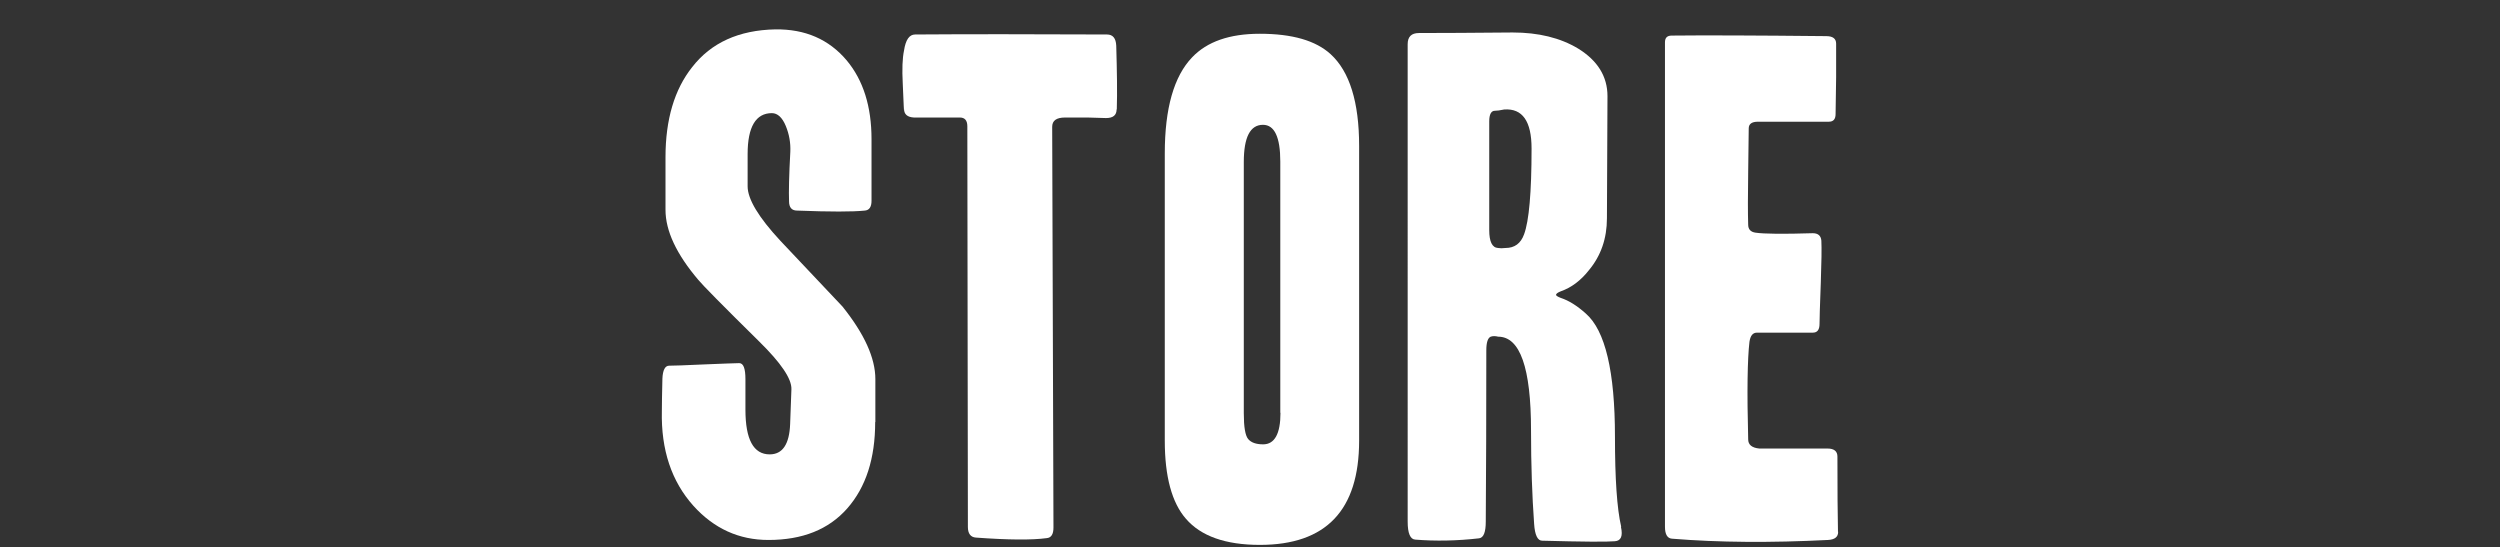 <?xml version="1.0" encoding="UTF-8"?>
<svg id="_レイヤー_2" data-name="レイヤー 2" xmlns="http://www.w3.org/2000/svg" width="137" height="30" viewBox="0 0 137 30">
  <rect x="0" y="0" width="137" height="30" fill="#333333" stroke="none"/>
  <defs>
    <style>
      .cls-1 {
        fill: none;
      }

      .cls-2 {
        fill: #fff;
      }
    </style>
  </defs>
  <g id="_レイヤー_1-2" data-name="レイヤー 1">
    <g>
      <path class="cls-2" d="M47.96,23.13c0,2-.51,3.57-1.53,4.73-1.02,1.16-2.46,1.73-4.32,1.73-1.61,0-2.98-.62-4.11-1.87-1.2-1.34-1.78-3.07-1.73-5.2,0-.36,.01-.95,.03-1.77,.02-.48,.15-.71,.37-.71s.87-.02,1.92-.07c1.05-.04,1.69-.07,1.92-.07s.34,.29,.34,.88v1.67c0,1.63,.44,2.45,1.33,2.45,.7,0,1.08-.55,1.12-1.67l.07-1.9c.02-.57-.57-1.44-1.77-2.62-2.02-1.99-3.13-3.12-3.33-3.37-1.2-1.41-1.8-2.69-1.8-3.84v-2.89c0-2.06,.49-3.71,1.46-4.93,1.04-1.34,2.56-2.03,4.56-2.07,1.63-.02,2.93,.54,3.91,1.7,.91,1.09,1.36,2.53,1.36,4.32v3.37c0,.34-.12,.52-.37,.54-.66,.07-1.89,.07-3.71,0-.29,0-.44-.17-.44-.51-.02-.52,0-1.43,.07-2.72,.02-.48-.06-.95-.25-1.41-.19-.46-.45-.7-.76-.7-.88,0-1.33,.75-1.33,2.24v1.77c0,.7,.6,1.7,1.8,2.99,1.13,1.2,2.27,2.4,3.4,3.6,1.2,1.5,1.8,2.82,1.8,3.98v2.35Z"/>
      <path class="cls-2" d="M61.19,5.99c0,.32-.19,.48-.58,.48-.16,0-.5-.01-1.02-.03h-1.22c-.48,0-.71,.17-.71,.51l.07,21.96c0,.36-.12,.56-.37,.58-.82,.11-2.11,.1-3.88-.03-.29-.02-.44-.22-.44-.58l-.03-21.96c0-.32-.14-.48-.41-.48h-2.52c-.36-.02-.54-.18-.54-.48,0,.25-.02-.21-.07-1.39-.04-.77-.02-1.37,.07-1.8,.09-.59,.29-.88,.61-.88,2.81-.02,6.31-.02,10.51,0,.32,0,.49,.2,.51,.61,.04,1.41,.06,2.57,.03,3.5Z"/>
      <path class="cls-2" d="M74.48,24.15c0,3.81-1.81,5.71-5.44,5.71-1.88,0-3.23-.48-4.05-1.43-.77-.88-1.16-2.31-1.16-4.28V8.41c0-2.47,.5-4.23,1.5-5.27,.82-.86,2.05-1.29,3.71-1.29,1.77,0,3.06,.37,3.88,1.12,1.04,.95,1.56,2.63,1.56,5.03V24.15Zm-4.32-1.53V8.85c0-1.34-.32-2.01-.95-2.01-.7,0-1.05,.68-1.05,2.04v13.77c0,.75,.08,1.22,.24,1.41,.16,.19,.43,.29,.82,.29,.63,0,.95-.58,.95-1.73Z"/>
      <path class="cls-2" d="M88.83,28.88c.11,.5,0,.76-.34,.78-.43,.04-1.76,.03-3.98-.03-.25,0-.4-.31-.44-.92-.11-1.54-.17-3.25-.17-5.13,0-3.42-.6-5.13-1.8-5.13-.16-.04-.29-.04-.41,0-.16,.07-.24,.32-.24,.75,0,3.56-.01,6.69-.03,9.38,0,.59-.12,.89-.37,.92-1.22,.14-2.39,.16-3.5,.07-.27-.02-.41-.35-.41-.98V2.42c0-.41,.21-.61,.62-.61,1.25,0,2.96-.01,5.13-.03,1.41,0,2.61,.29,3.59,.88,1.07,.66,1.61,1.53,1.61,2.61l-.03,6.69c0,1.11-.33,2.06-.99,2.85-.45,.57-.96,.95-1.53,1.15-.18,.07-.27,.14-.27,.2,0,.04,.09,.1,.27,.17,.43,.14,.88,.42,1.36,.85,1.07,.93,1.6,3.18,1.6,6.76,0,2.29,.11,3.93,.34,4.92Zm-4.9-20.74c0-1.5-.5-2.21-1.5-2.14-.23,.05-.4,.07-.51,.07-.2,0-.31,.19-.31,.58v5.96c0,.63,.16,.96,.48,.98,.11,.02,.25,.02,.41,0,.5,0,.84-.25,1.02-.75,.27-.73,.41-2.29,.41-4.69Z"/>
      <path class="cls-2" d="M100.73,29.15c0,.27-.18,.42-.55,.44-3.14,.16-5.99,.14-8.56-.07-.25-.02-.38-.24-.38-.65V2.32c0-.25,.12-.37,.37-.37,1.75-.02,4.57-.01,8.47,.03,.36,0,.54,.14,.54,.41v1.84c-.02,1.07-.03,1.74-.03,2.02s-.12,.42-.37,.42h-3.88c-.34,0-.51,.12-.51,.37,0,.11-.01,.92-.03,2.41-.02,1.27-.02,2.22,0,2.86,0,.25,.13,.4,.4,.44,.47,.07,1.52,.08,3.14,.03,.29,0,.45,.14,.47,.41,.02,.41,.01,1.17-.03,2.28-.05,1.29-.07,2.05-.07,2.28,0,.32-.12,.48-.37,.48h-3.06c-.23,0-.36,.17-.41,.5-.11,.94-.14,2.72-.07,5.35,0,.29,.2,.46,.61,.5h3.74c.36,0,.54,.15,.54,.44,0,1.84,.01,3.21,.03,4.11Z"/>
    </g>
    <rect class="cls-1" width="137" height="30"/>
  </g>
</svg>